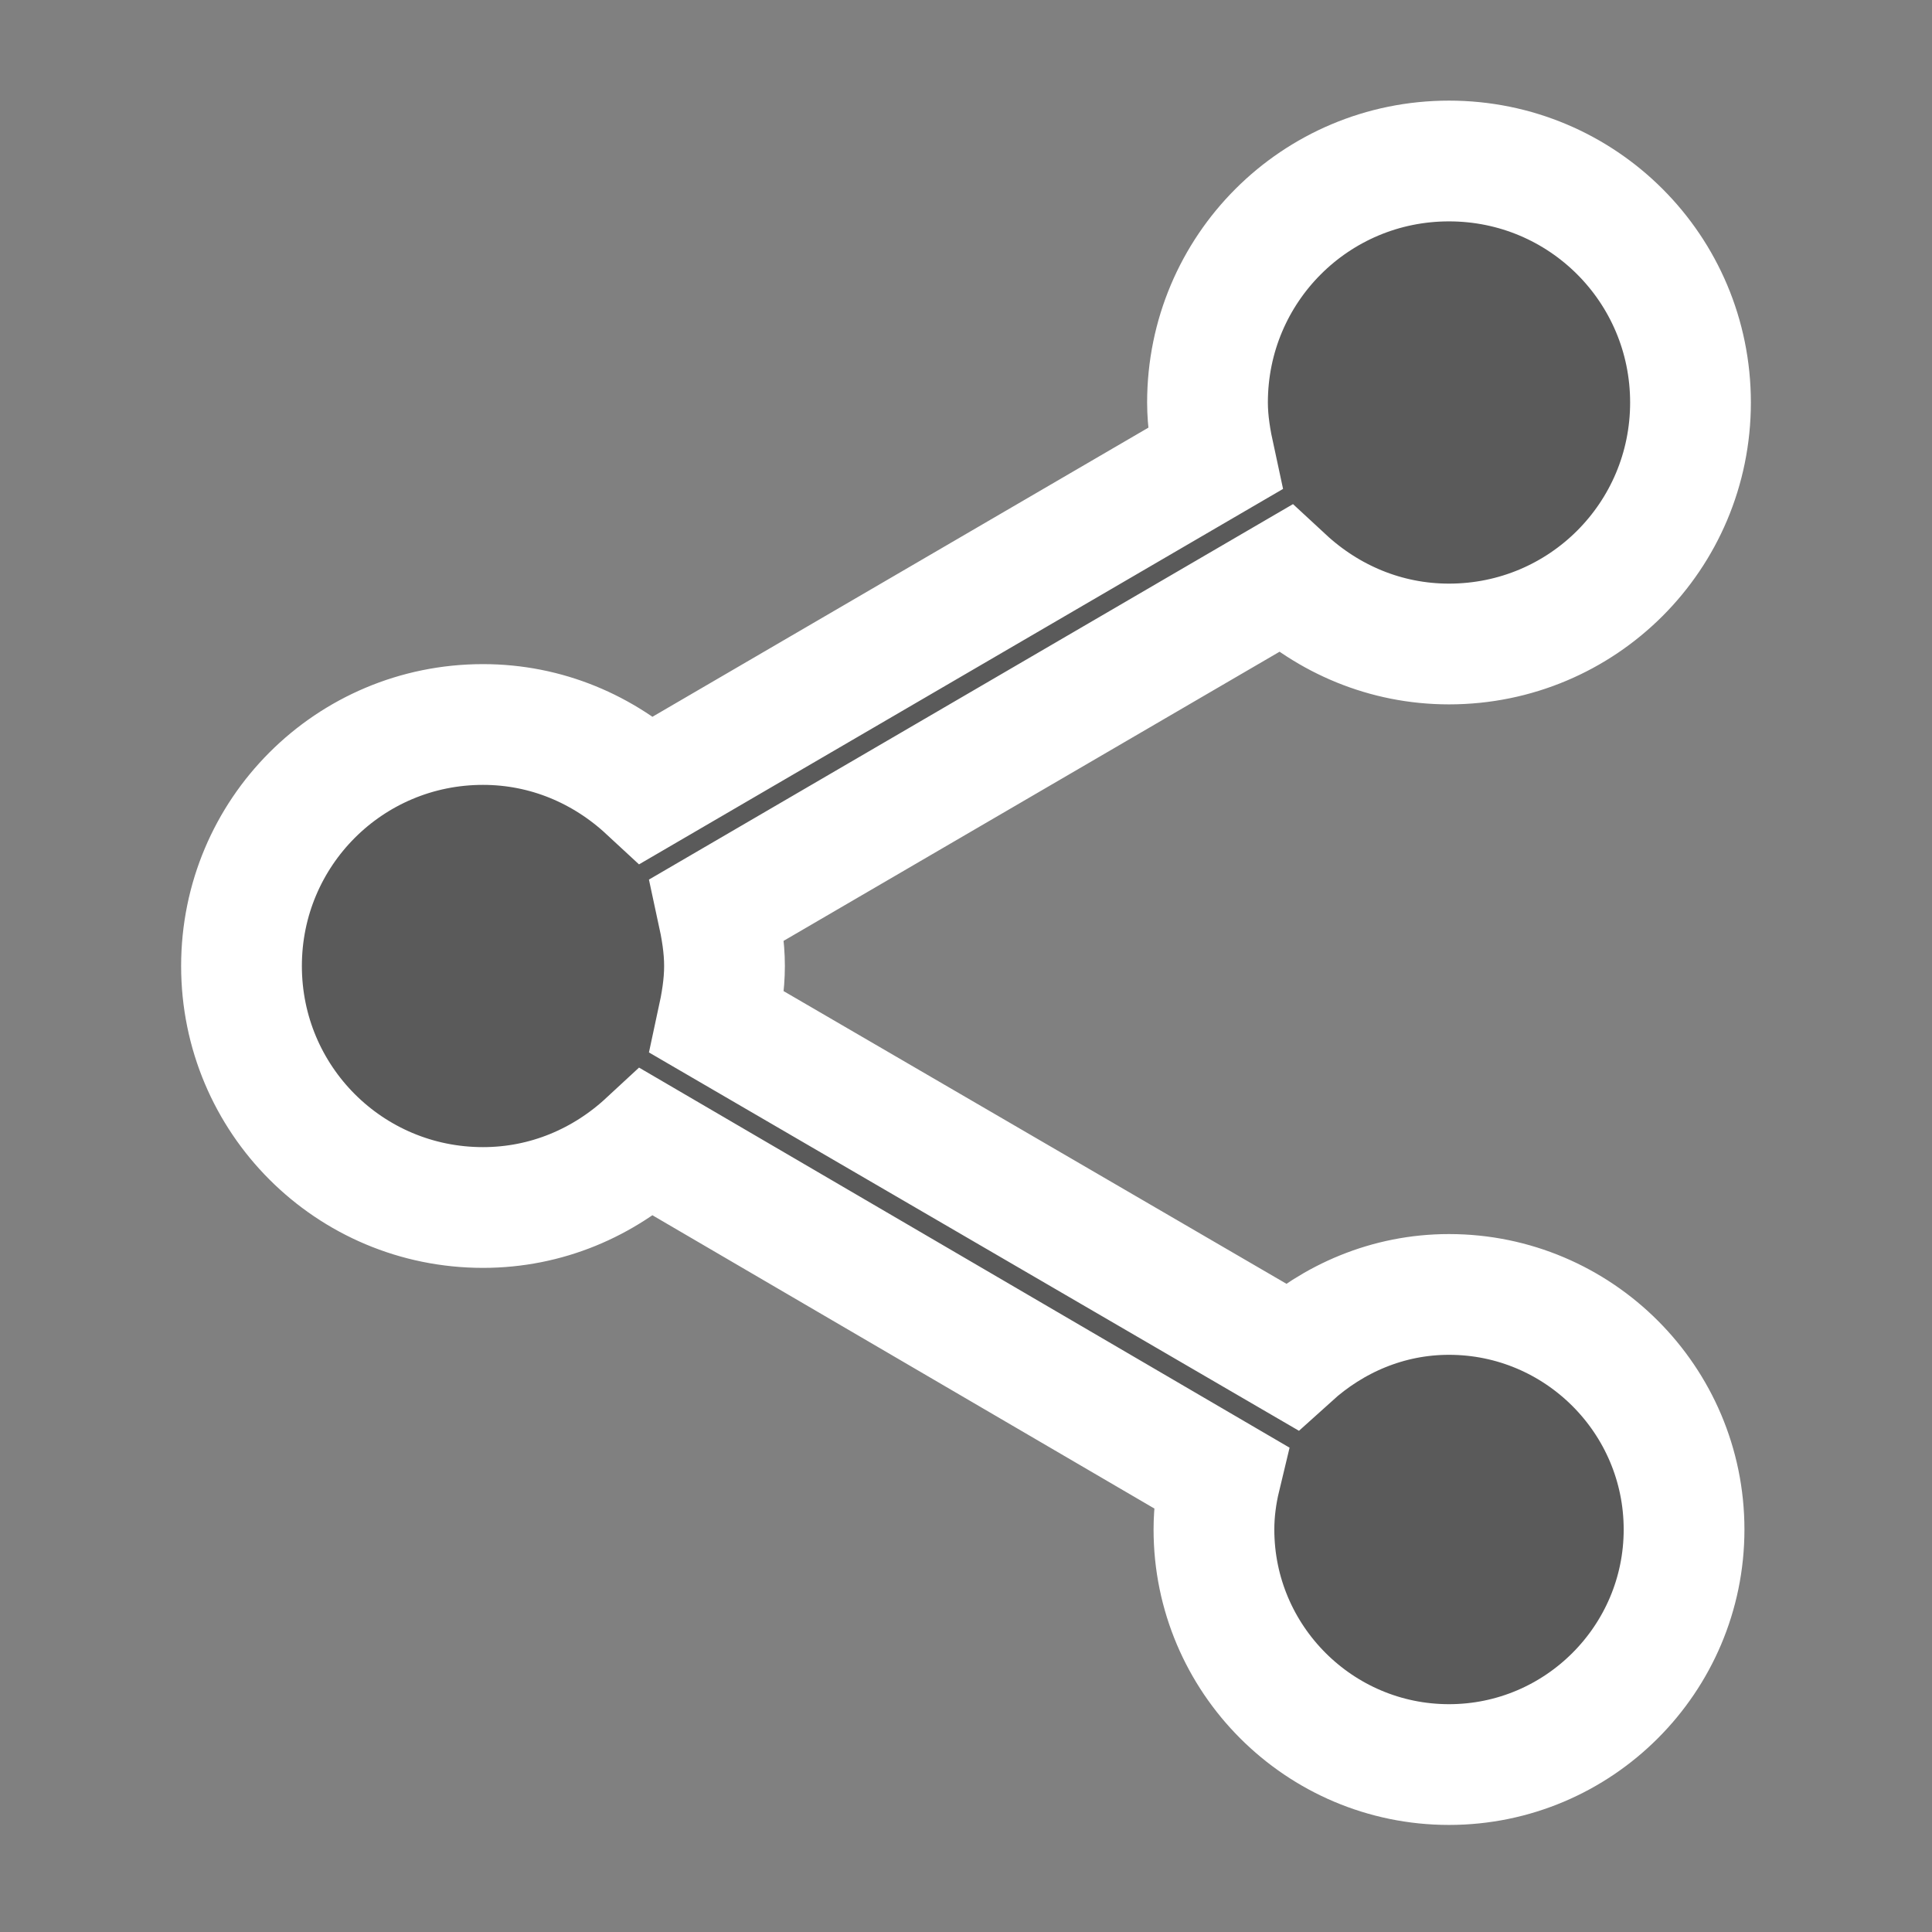 <?xml version="1.0" encoding="utf-8"?>
<!-- Generator: Adobe Illustrator 16.0.0, SVG Export Plug-In . SVG Version: 6.00 Build 0)  -->
<!DOCTYPE svg PUBLIC "-//W3C//DTD SVG 1.1//EN" "http://www.w3.org/Graphics/SVG/1.1/DTD/svg11.dtd">
<svg version="1.1" id="Layer_1" xmlns="http://www.w3.org/2000/svg" xmlns:xlink="http://www.w3.org/1999/xlink" x="0px" y="0px"
	 width="48px" height="48px" viewBox="0 0 48 48" enable-background="new 0 0 48 48" xml:space="preserve">
<rect x="0" y="0" width="48" height="48" fill="#808080" stroke="none"/>
<path fill="none" d="M0,0h48v48H0V0z"/>
<path fill-opacity="0.3" stroke="#FFFFFF" stroke-width="3" stroke-miterlimit="10" d="M36,32.16c-1.52,0-2.88,0.6-3.92,1.54
	l-14.26-8.3C17.92,24.939,18,24.48,18,24s-0.08-0.94-0.18-1.4l14.1-8.22C33,15.38,34.42,16,36,16c3.32,0,6-2.68,6-6s-2.68-6-6-6
	s-6,2.68-6,6c0,0.48,0.08,0.94,0.18,1.4l-14.1,8.22C15,18.62,13.58,18,12,18c-3.32,0-6,2.68-6,6c0,3.32,2.68,6,6,6
	c1.58,0,3-0.62,4.08-1.62l14.24,8.32c-0.101,0.42-0.16,0.86-0.16,1.3c0,3.22,2.62,5.84,5.84,5.84s5.84-2.62,5.84-5.84
	S39.22,32.16,36,32.16z"/>
</svg>
